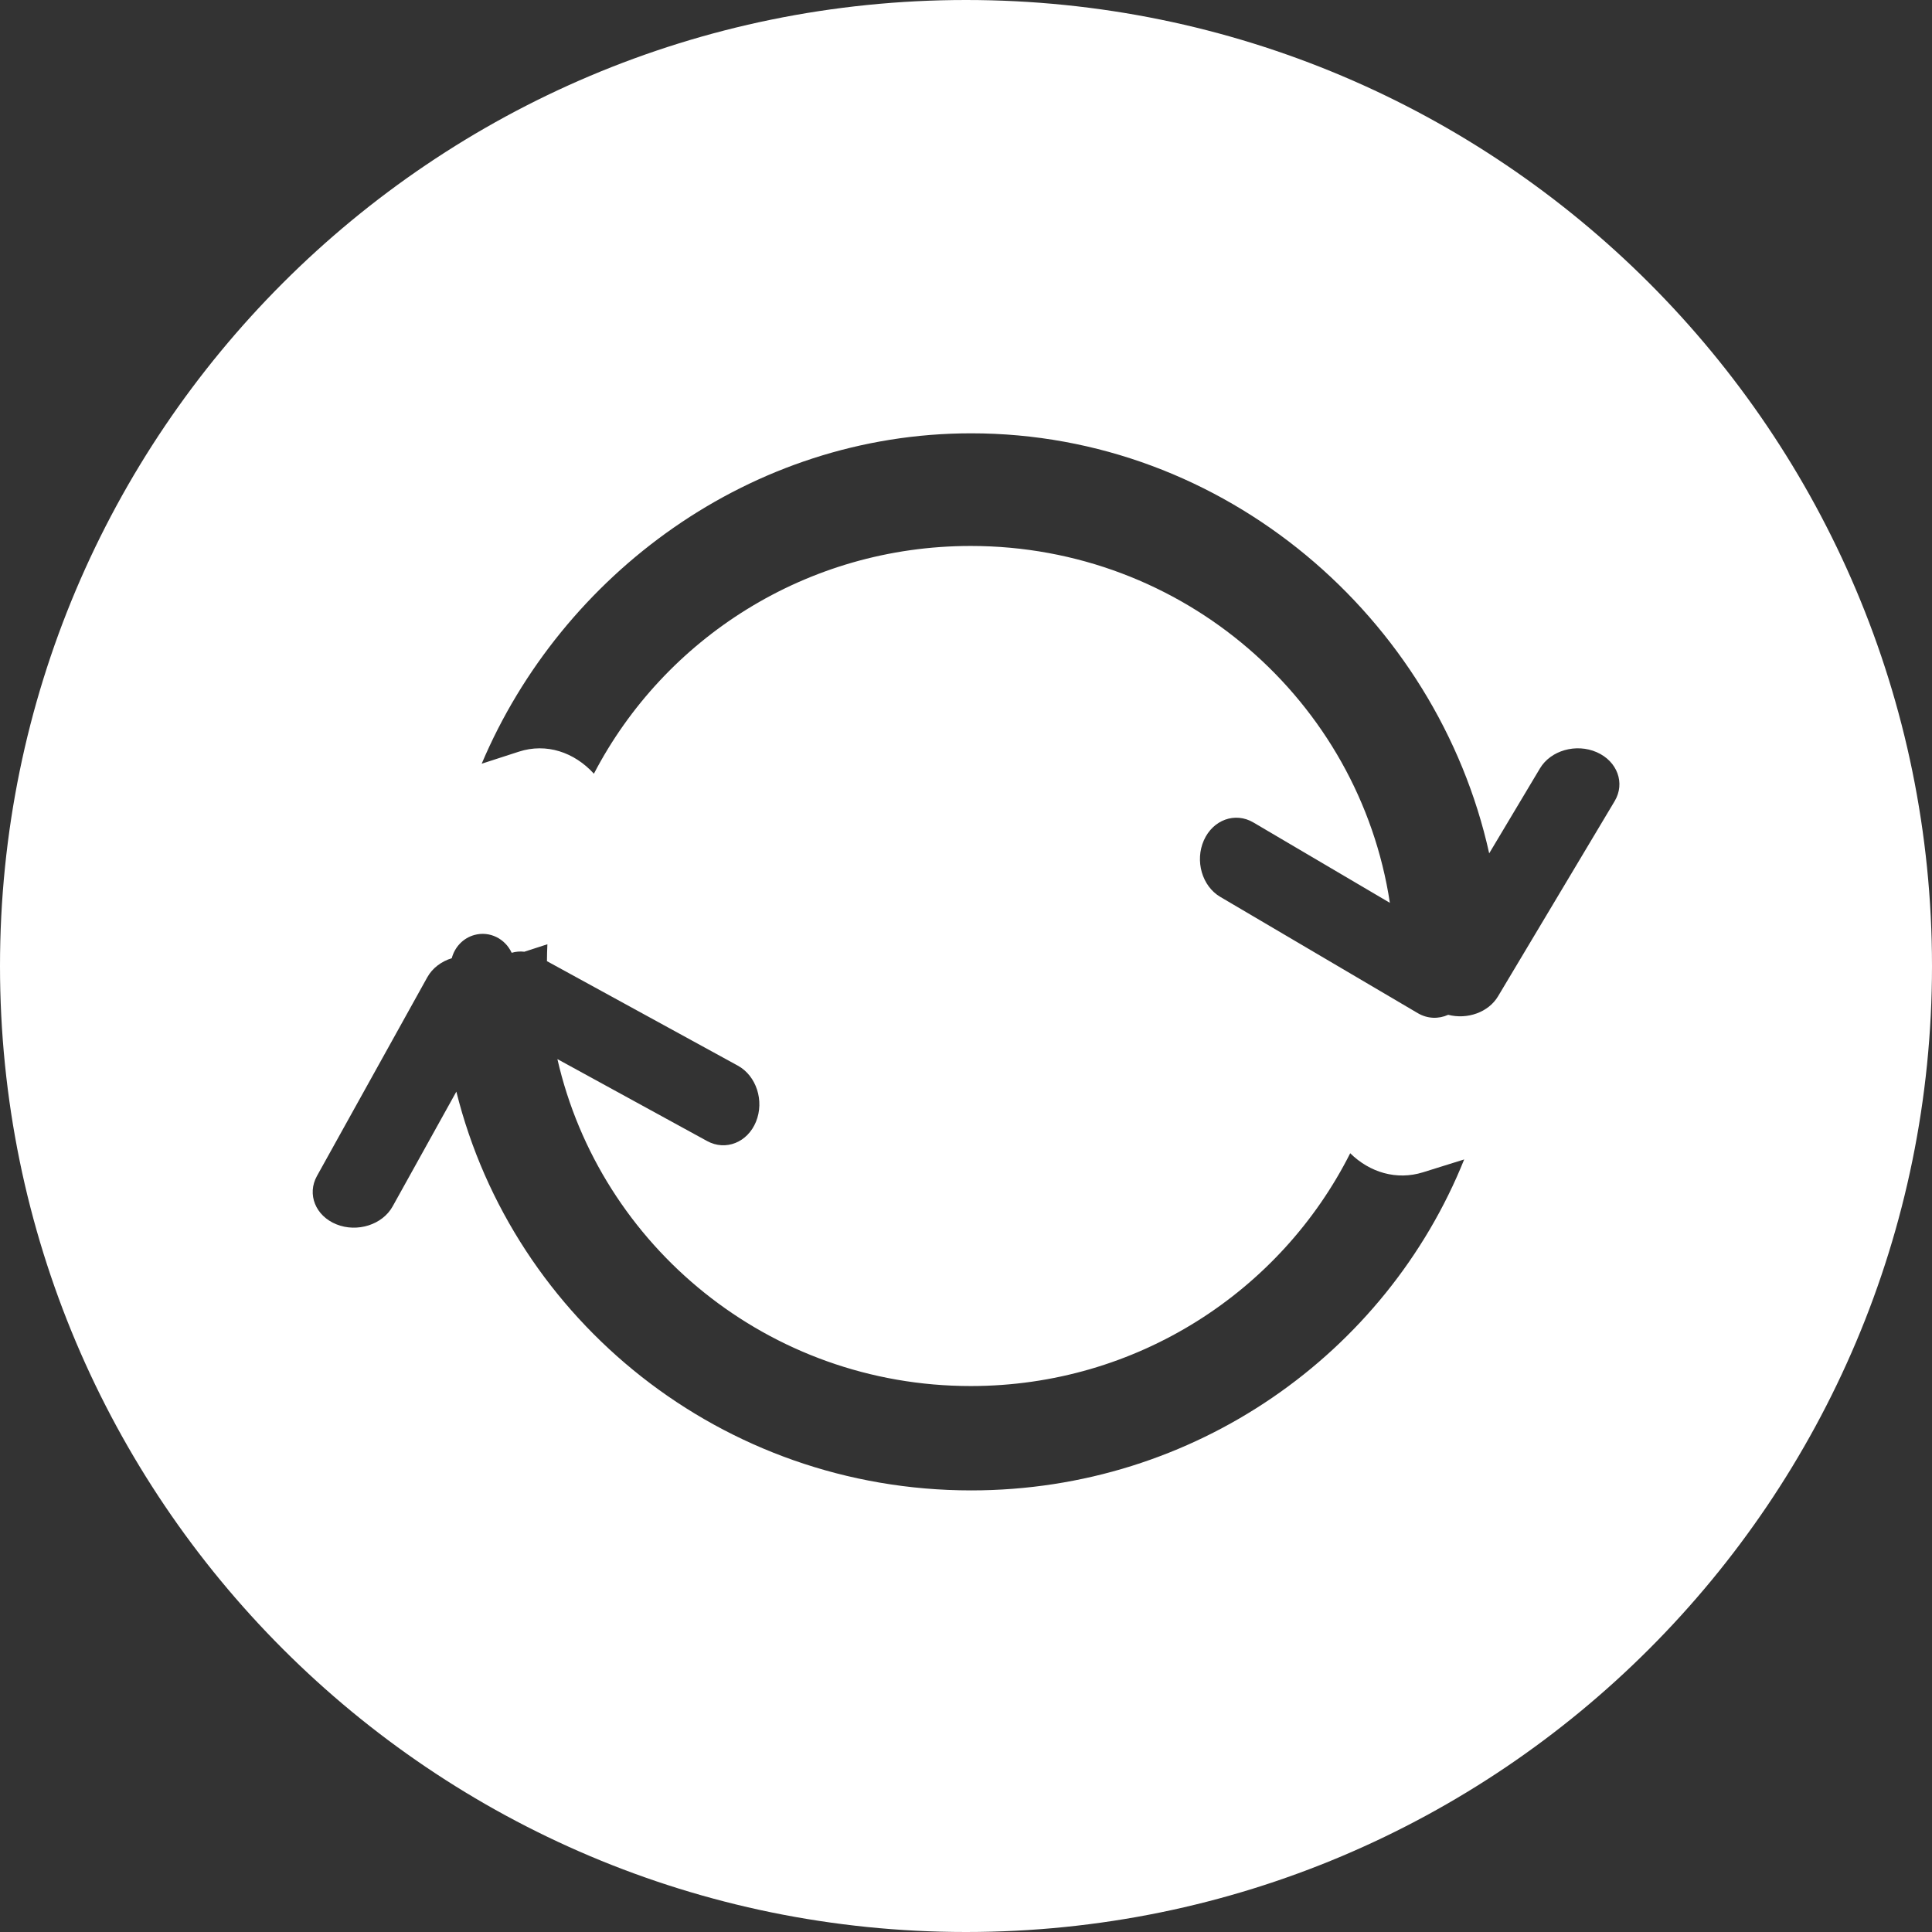 <svg width="131" height="131" viewBox="0 0 131 131" fill="none" xmlns="http://www.w3.org/2000/svg">
<rect x="0" y="0" width="131" height="131" fill="#333333" stroke="none"/>
<g clip-path="url(#clip0_28_698)">
<path fill-rule="evenodd" clip-rule="evenodd" d="M65.5 131C29.325 131 0 101.675 0 65.5C0 29.325 29.325 0 65.5 0C101.675 0 131 29.325 131 65.5C131 101.675 101.675 131 65.5 131ZM32.17 63.396C31.389 63.609 30.829 64.229 30.633 64.971C29.932 65.188 29.322 65.635 28.974 66.263L21.491 79.738C20.802 80.979 21.392 82.446 22.81 83.016C24.226 83.586 25.933 83.043 26.622 81.802L30.943 74.019C34.805 89.54 48.96 101.057 65.851 101.057C81.027 101.057 93.999 91.76 99.28 78.616L96.491 79.487C94.695 80.048 92.871 79.496 91.551 78.196C86.839 87.552 77.091 93.981 65.822 93.981C52.137 93.981 40.695 84.502 37.795 71.813L47.946 77.369C49.201 78.056 50.686 77.469 51.261 76.057C51.837 74.646 51.286 72.945 50.031 72.258L37.086 65.172C37.09 64.789 37.096 64.405 37.116 64.026L35.554 64.532C35.261 64.498 34.972 64.524 34.694 64.604C34.253 63.65 33.207 63.113 32.17 63.396ZM108.268 51.004C106.87 50.39 105.147 50.88 104.419 52.099L100.975 57.863C97.441 41.897 83.062 29.381 65.851 29.381C50.905 29.381 38.091 38.957 32.661 51.784L35.185 50.966C37.047 50.363 38.94 51.003 40.27 52.461C45.045 43.292 54.691 37.019 65.822 37.019C80.227 37.019 92.156 47.519 94.241 61.217L84.985 55.767C83.753 55.042 82.25 55.582 81.63 56.975C81.009 58.368 81.506 60.085 82.738 60.811L96.131 68.696C96.803 69.091 97.551 69.099 98.197 68.809C99.491 69.144 100.927 68.642 101.574 67.557L109.482 54.321C110.21 53.103 109.666 51.618 108.268 51.004Z" fill="white"/>
</g>
<defs>
<clipPath id="clip0_28_698">
<rect width="131" height="131" fill="white"/>
</clipPath>
</defs>
</svg>
